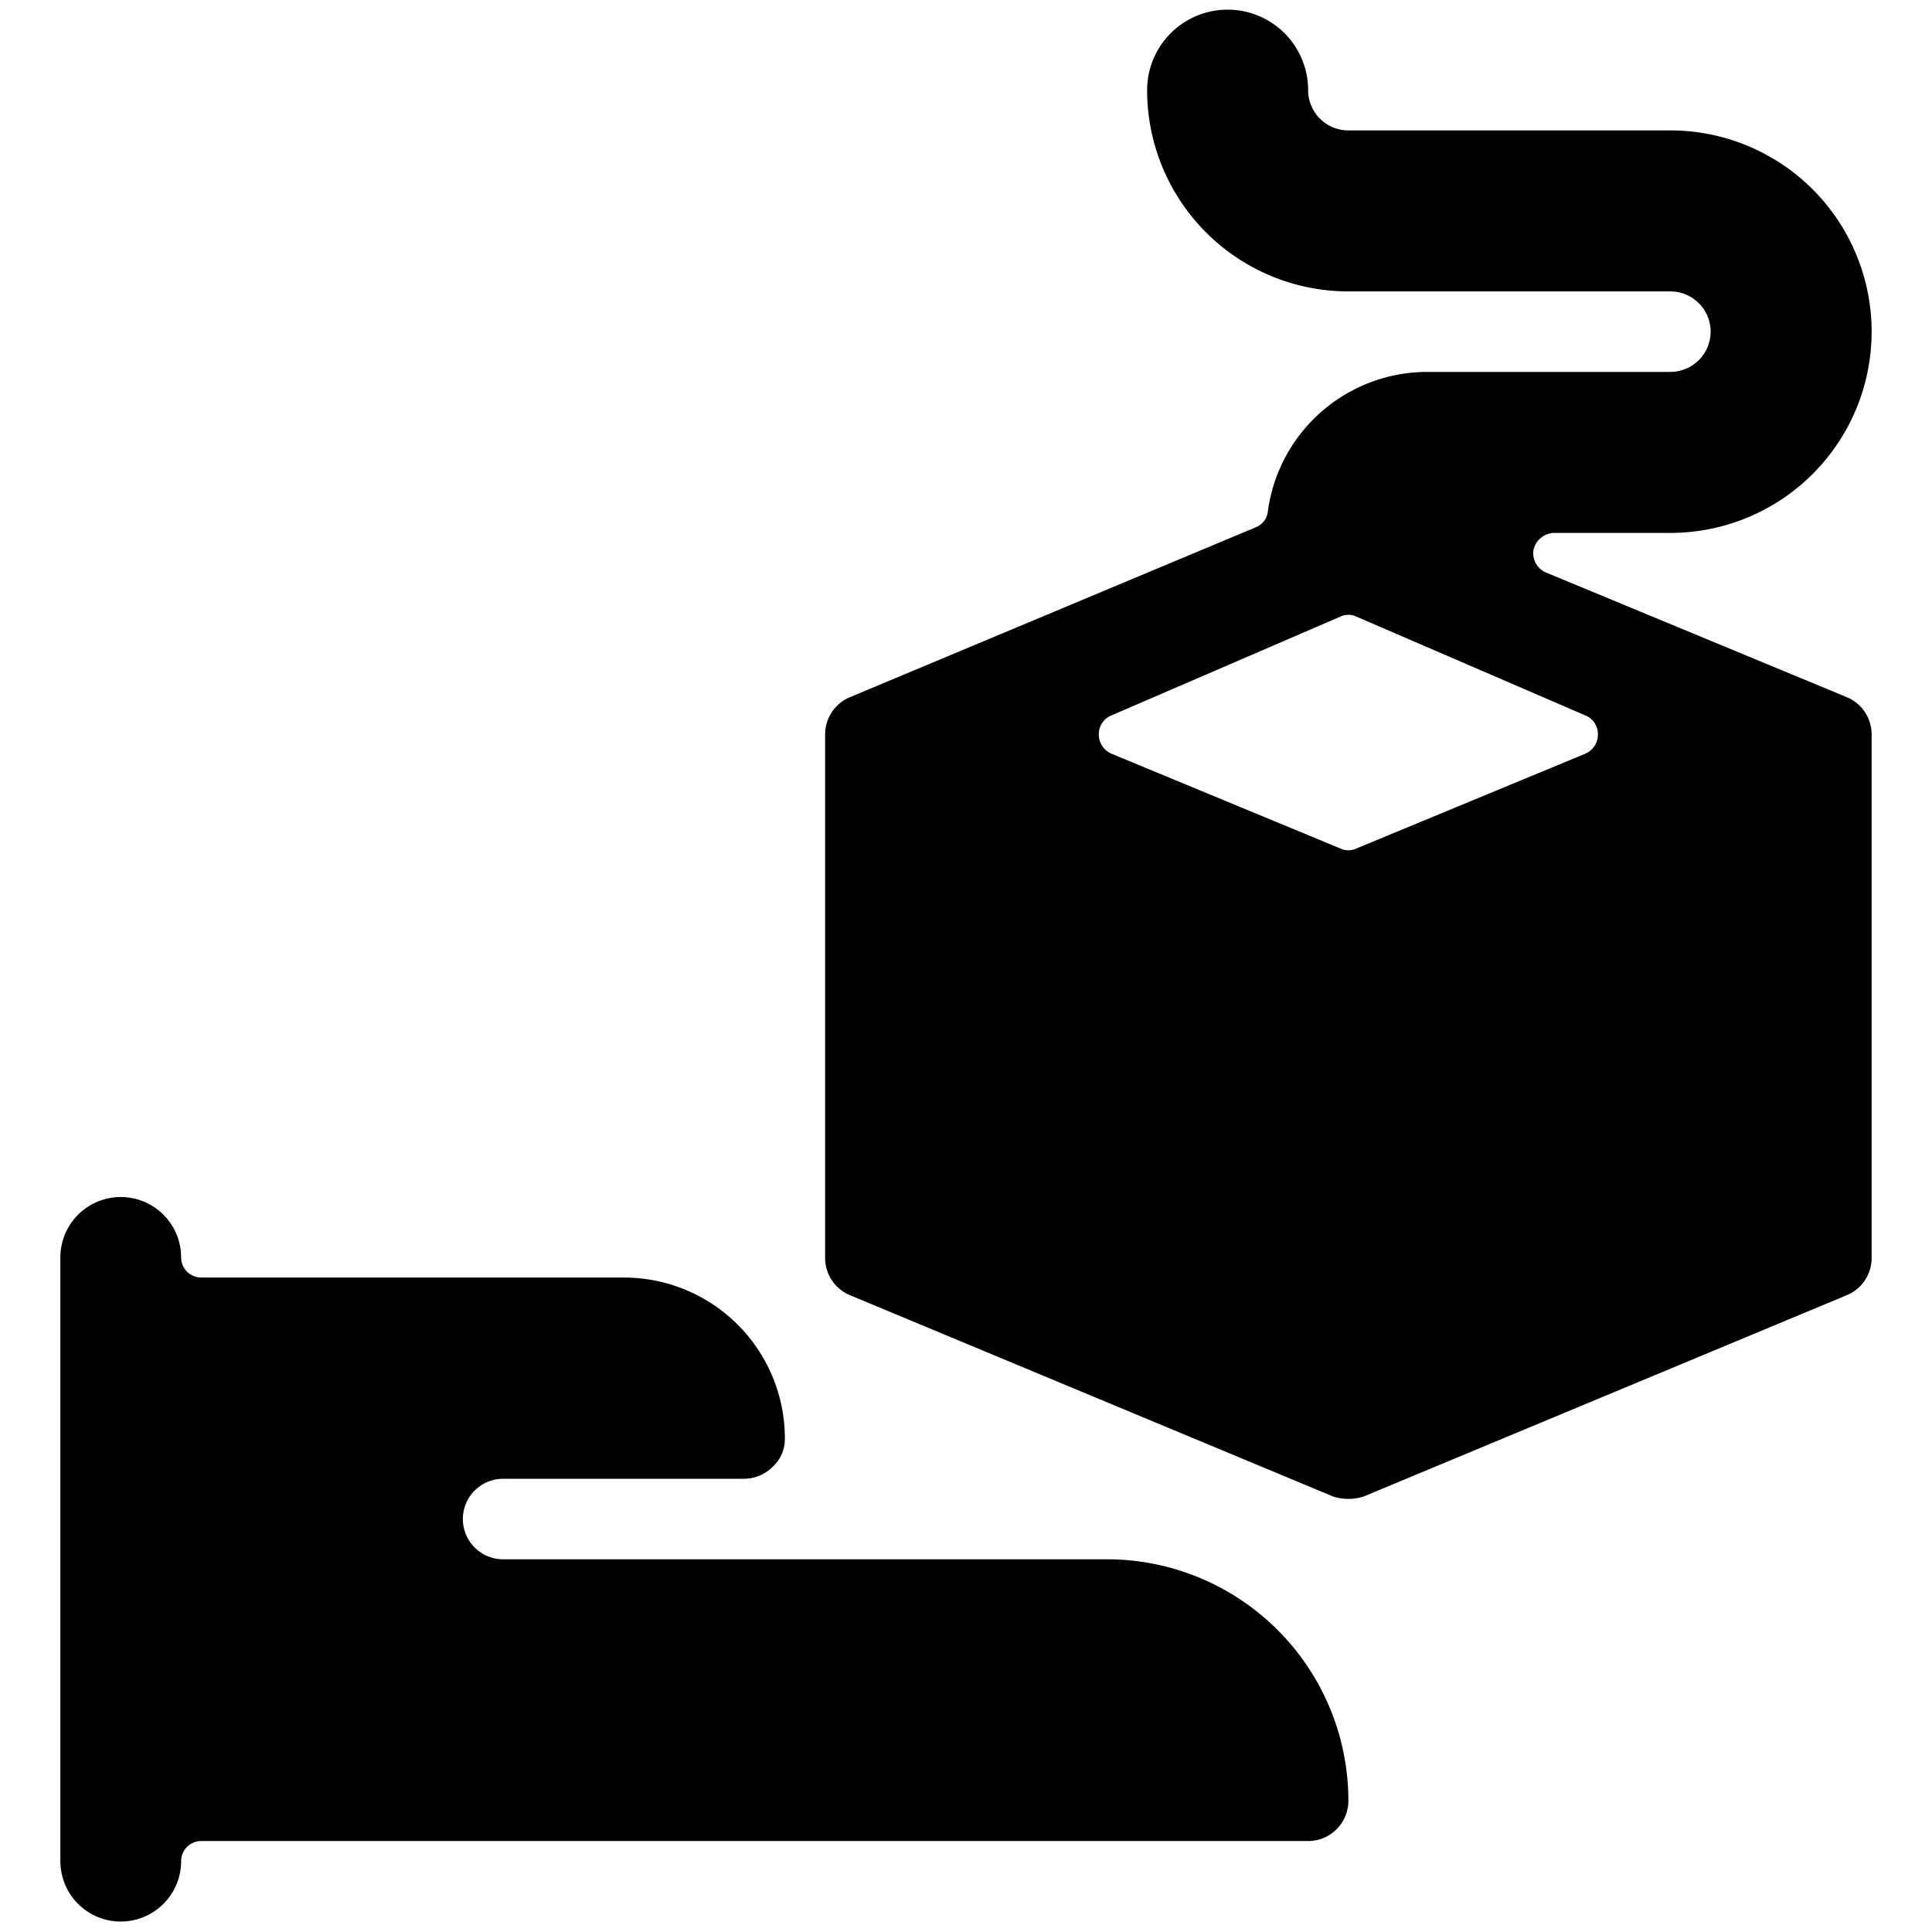<svg xmlns="http://www.w3.org/2000/svg" viewBox="0 0 24 24"><g><path d="M22.94 8.66 19.2 7.11a0.26 0.26 0 0 1 -0.15 -0.28 0.27 0.27 0 0 1 0.25 -0.21h1.45a2.5 2.5 0 0 0 0 -5h-4a0.5 0.5 0 0 1 -0.5 -0.5 1 1 0 0 0 -2 0 2.5 2.5 0 0 0 2.5 2.5h4a0.5 0.5 0 0 1 0.5 0.5 0.5 0.5 0 0 1 -0.5 0.5h-3a2 2 0 0 0 -2 1.73 0.24 0.24 0 0 1 -0.15 0.2l-5.04 2.11a0.5 0.5 0 0 0 -0.31 0.46v6.5a0.5 0.5 0 0 0 0.31 0.47l6 2.5a0.62 0.62 0 0 0 0.38 0l6 -2.5a0.5 0.5 0 0 0 0.31 -0.47v-6.5a0.5 0.5 0 0 0 -0.31 -0.46Zm-6.29 -1a0.23 0.23 0 0 1 0.2 0l2.85 1.23a0.25 0.25 0 0 1 0.15 0.23 0.26 0.26 0 0 1 -0.15 0.24l-2.85 1.18a0.23 0.23 0 0 1 -0.2 0L13.8 9.36a0.26 0.26 0 0 1 -0.15 -0.24 0.25 0.25 0 0 1 0.15 -0.23Z" fill="#000000" stroke-width="1"></path><path d="M13.75 19.37h-7.5a0.5 0.5 0 0 1 -0.5 -0.5 0.5 0.5 0 0 1 0.5 -0.5h3a0.51 0.51 0 0 0 0.35 -0.15 0.47 0.47 0 0 0 0.15 -0.35 2 2 0 0 0 -2 -2H2.5a0.25 0.25 0 0 1 -0.25 -0.25 0.75 0.75 0 1 0 -1.5 0v7.5a0.75 0.75 0 0 0 1.5 0 0.25 0.25 0 0 1 0.25 -0.25h13.75a0.5 0.5 0 0 0 0.5 -0.5 3 3 0 0 0 -3 -3Z" fill="#000000" stroke-width="1"></path></g></svg>
